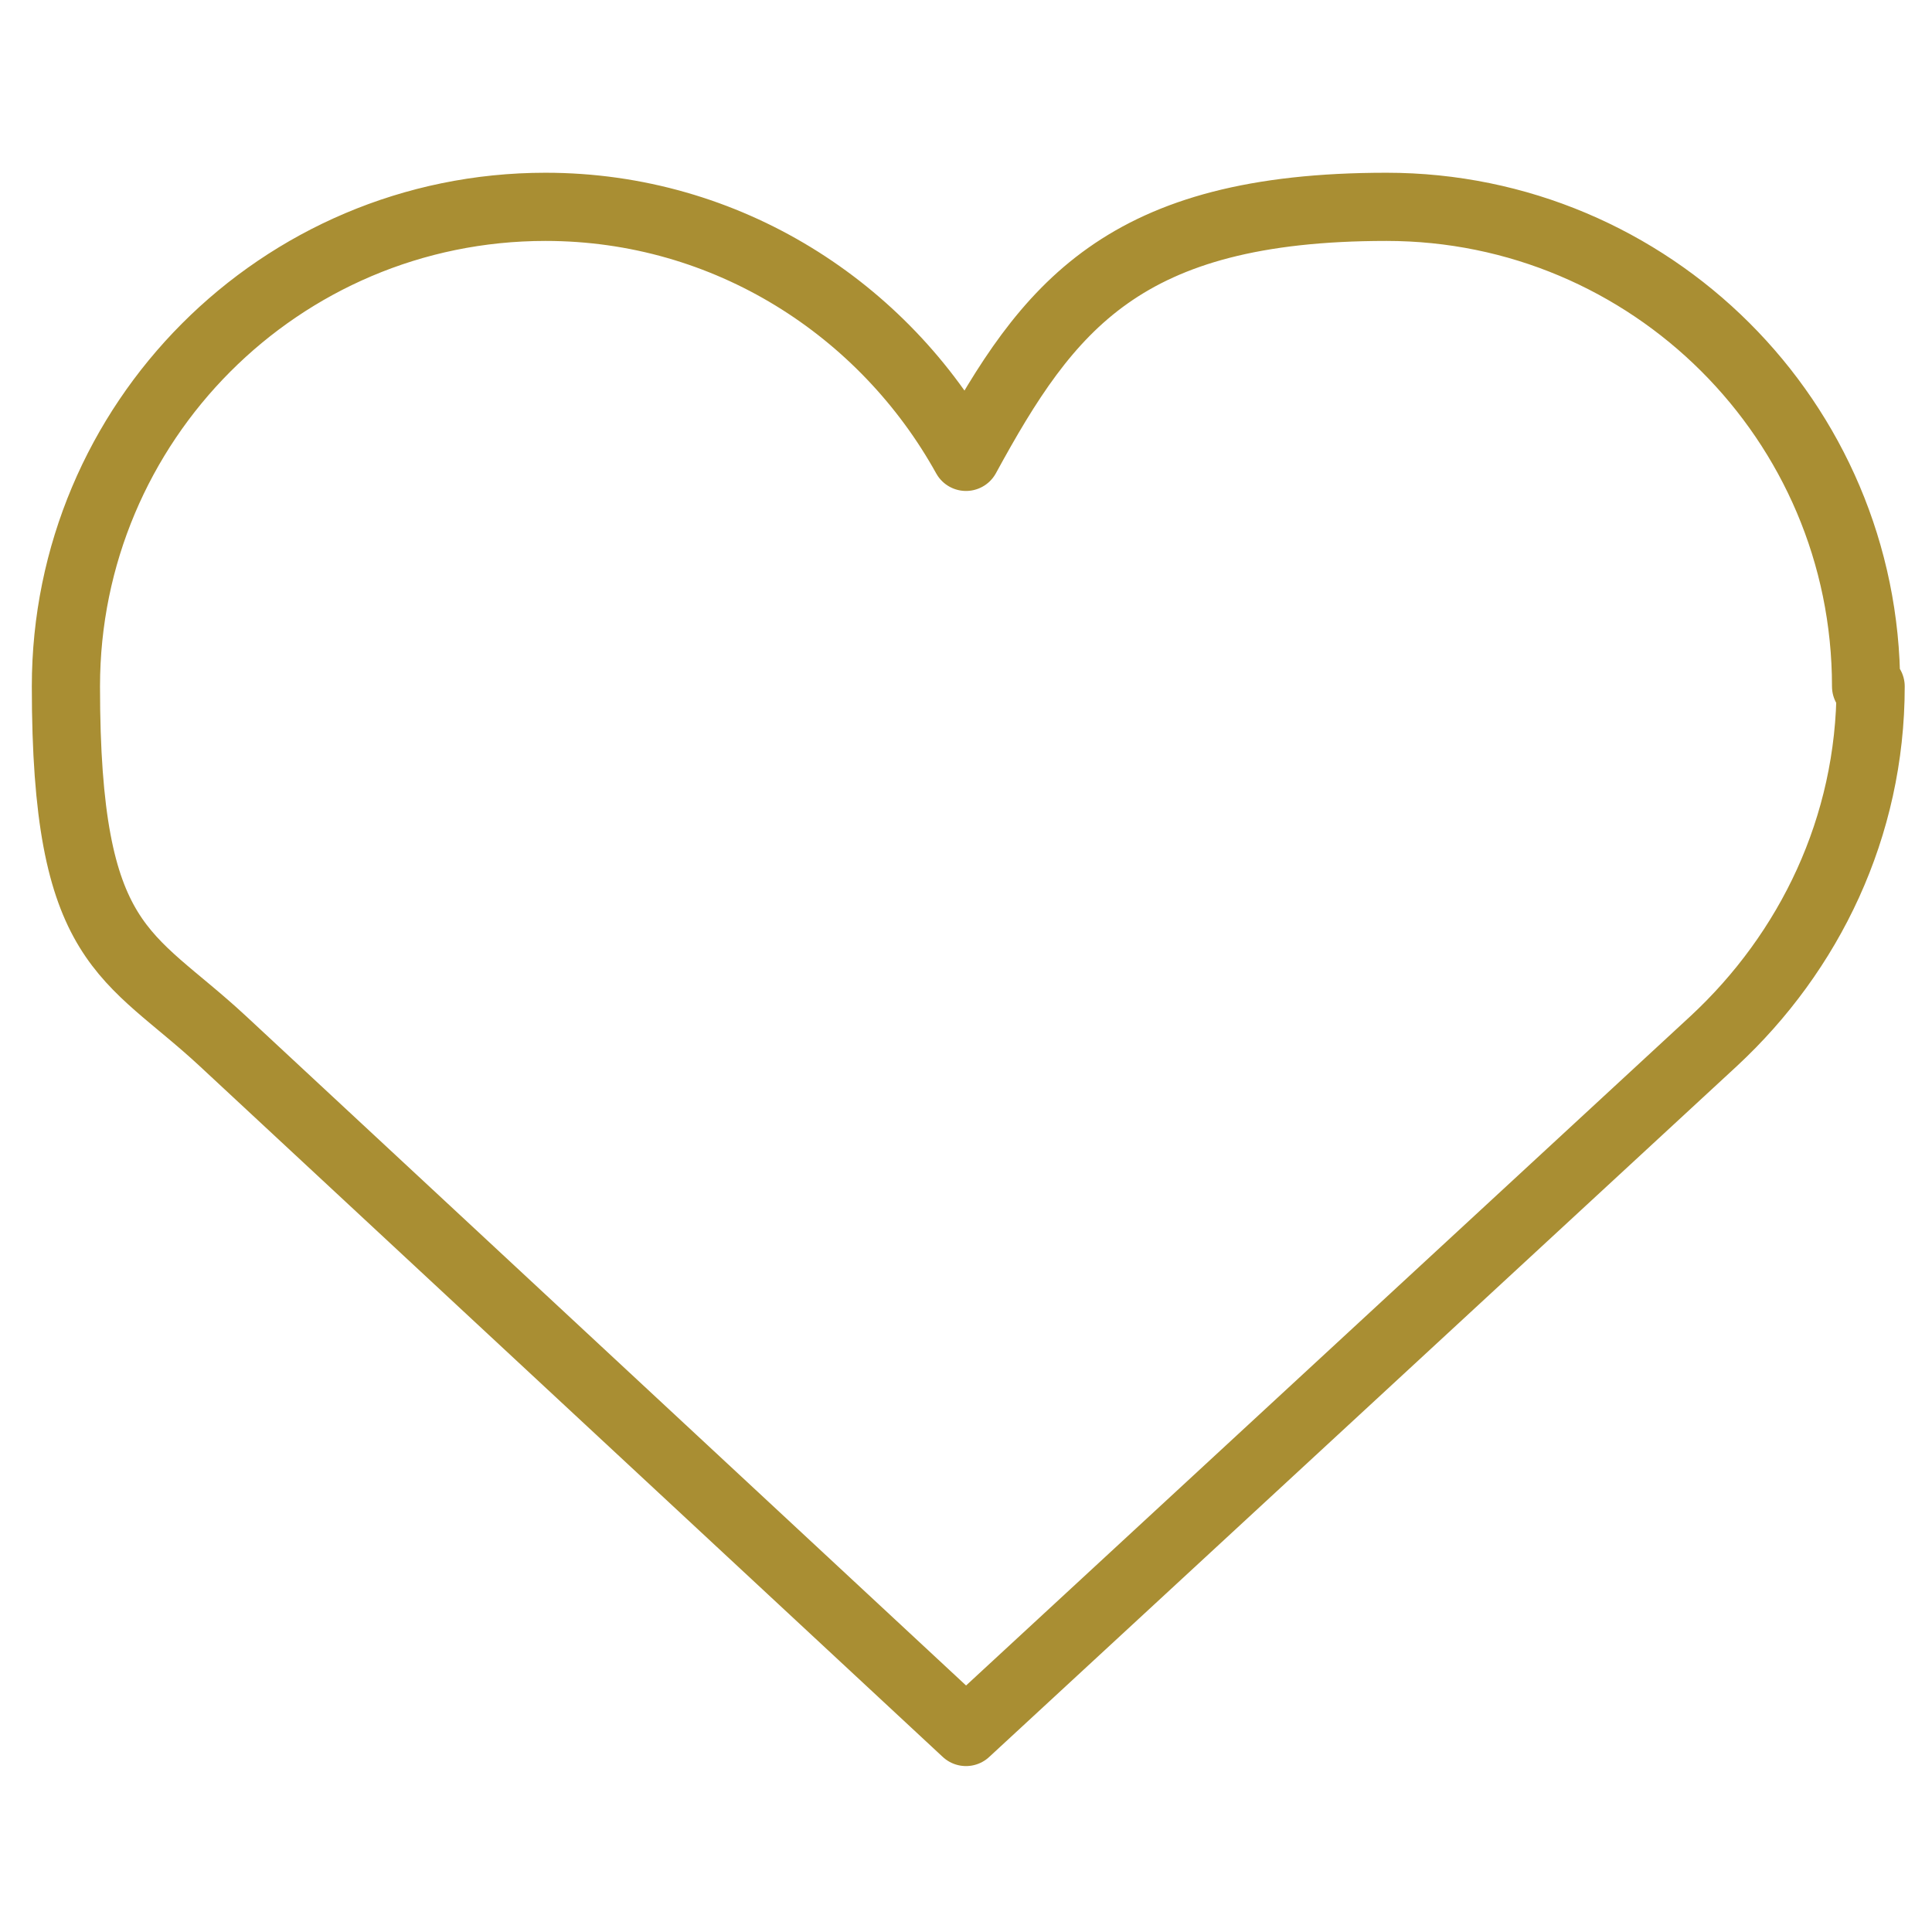 <?xml version="1.0" encoding="UTF-8"?>
<svg xmlns="http://www.w3.org/2000/svg" id="Ebene_1" version="1.1" viewBox="0 0 85 85">
  <defs>
    <style>
      .st0 {
        fill: none;
        stroke: #a98e33;
        stroke-linecap: round;
        stroke-linejoin: round;
        stroke-width: 3px;
      }
    </style>
  </defs>
  <path class="st0" d="M82.1,30.2c0-11.7-9.5-21.1-21.1-21.1s-14.9,4.4-18.5,11c-3.6-6.5-10.5-11-18.5-11C12.3,9.1,2.9,18.6,2.9,30.2s2.7,11.7,6.9,15.6h0s32.7,30.4,32.7,30.4l32.9-30.4h0c4.2-3.9,6.9-9.4,6.9-15.6Z"></path>
</svg>
